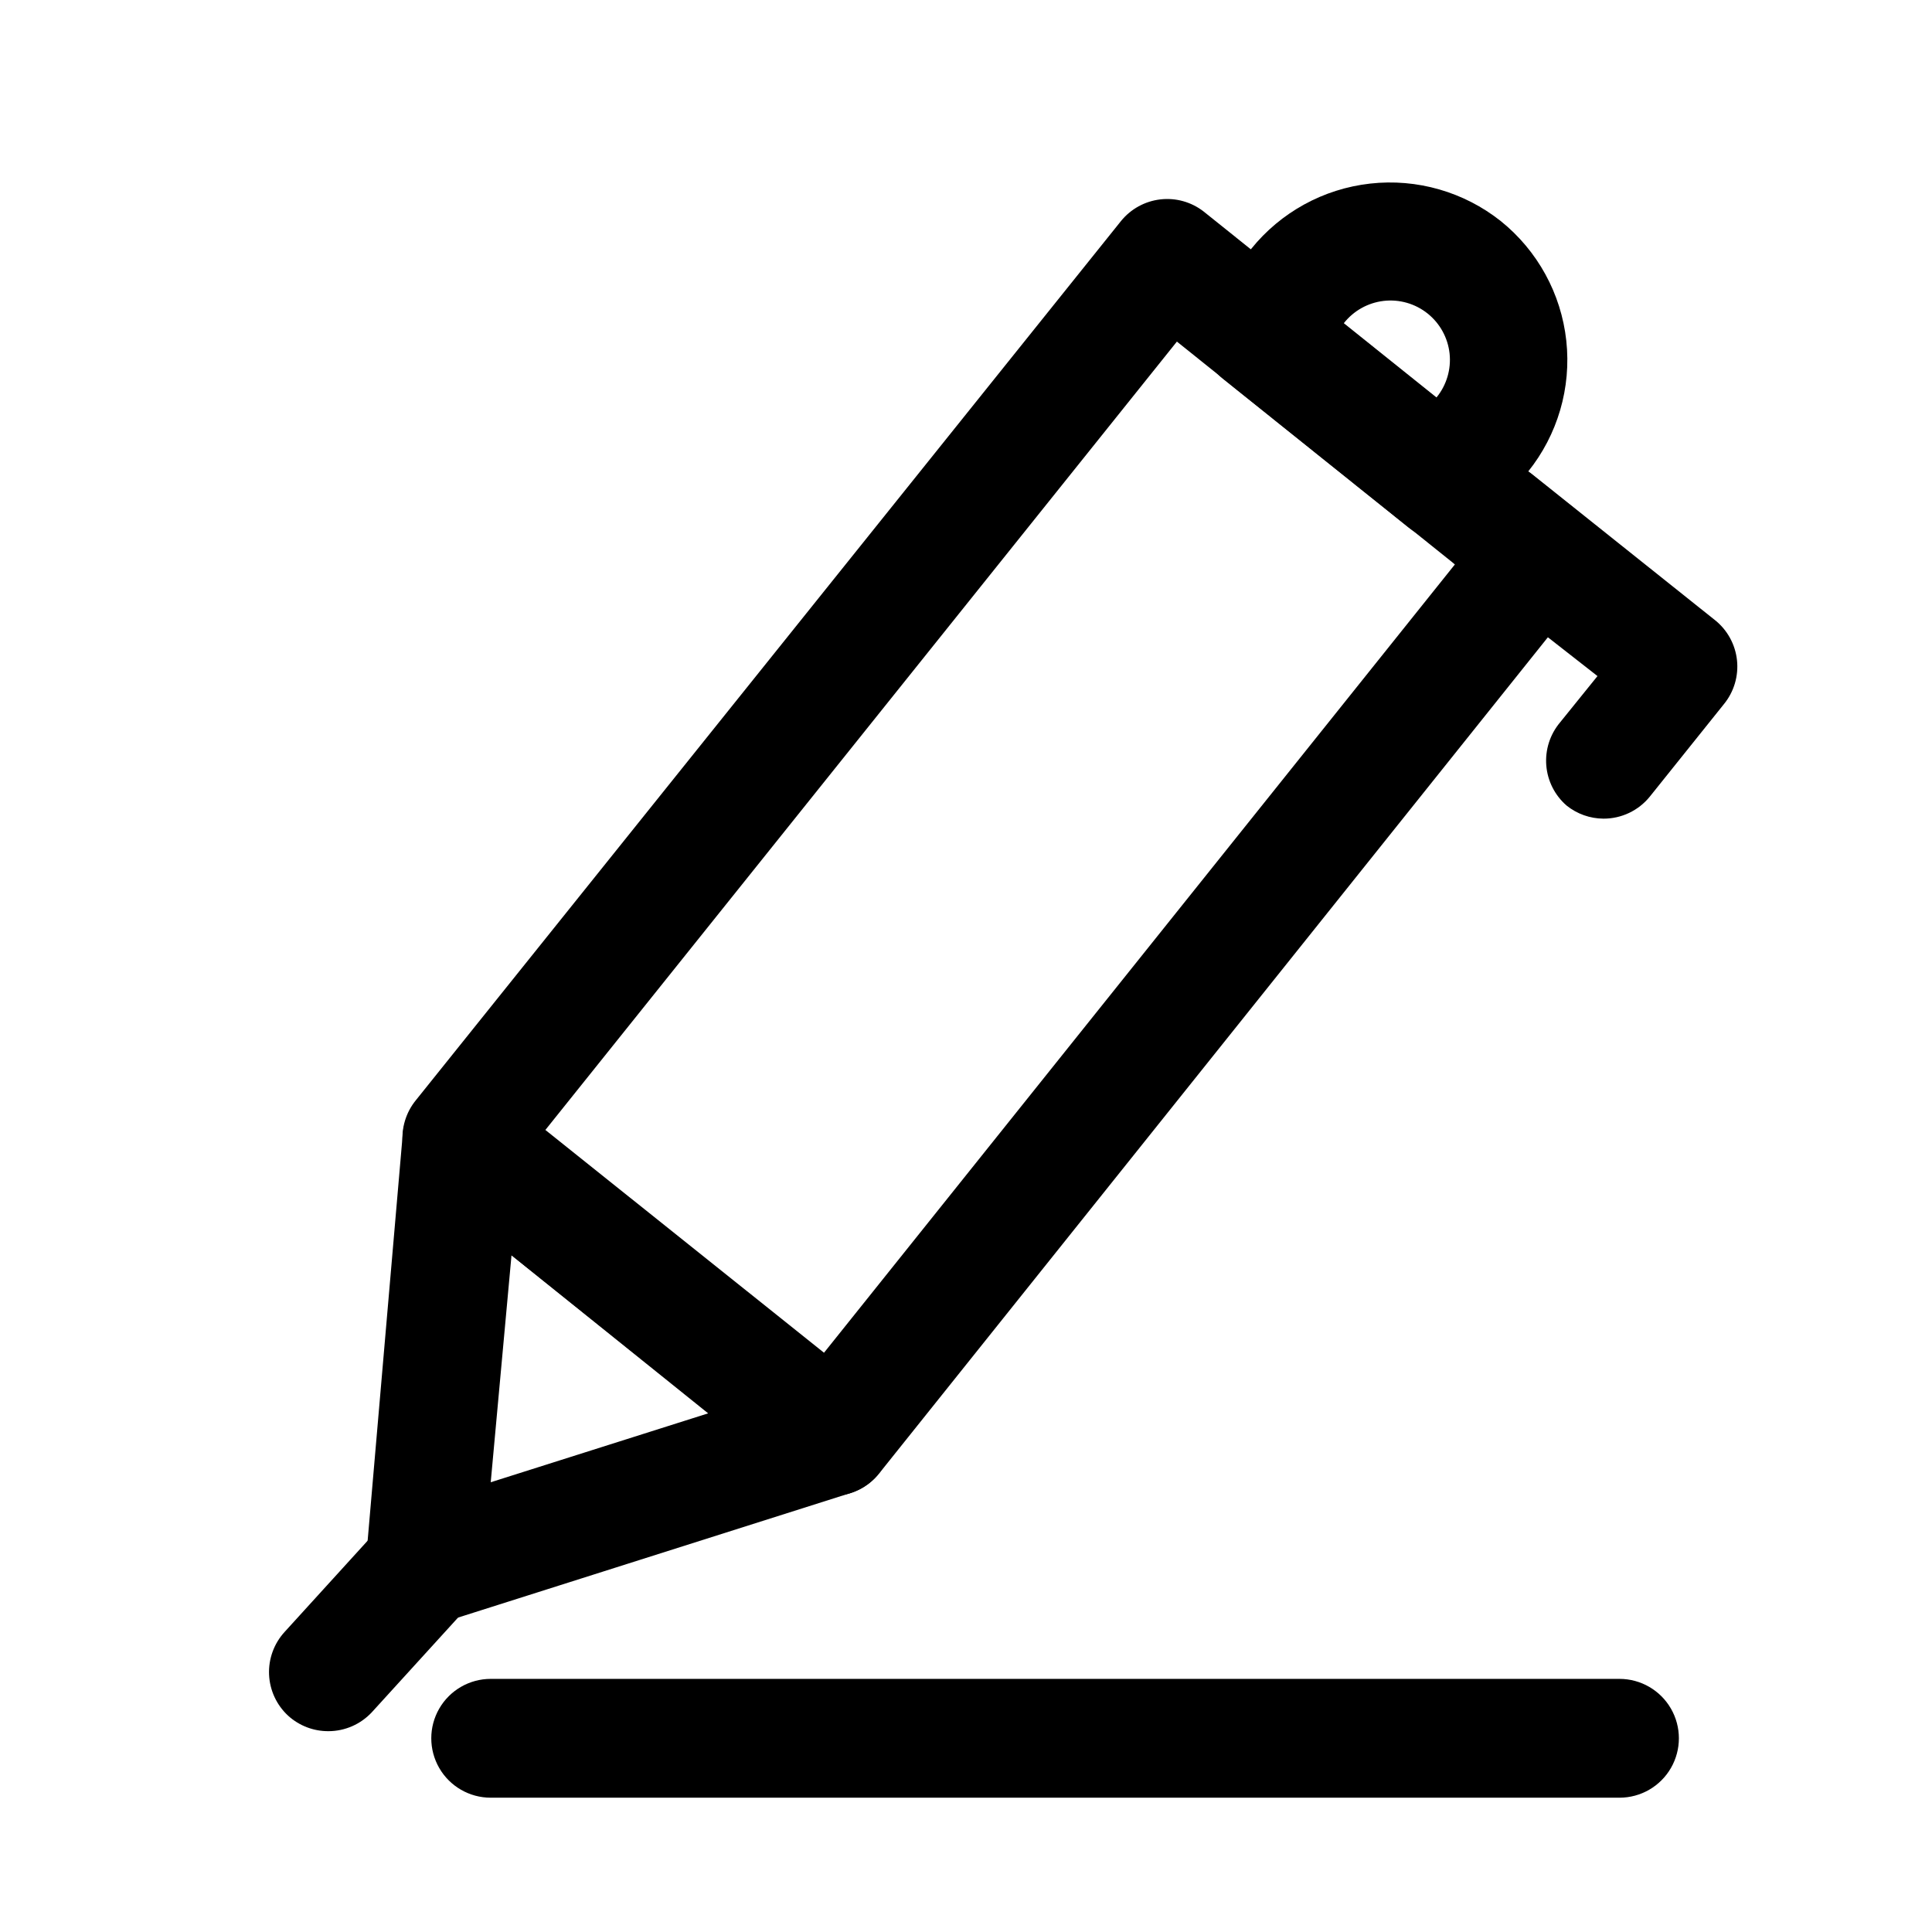 <?xml version="1.0" encoding="UTF-8"?>
<!-- Uploaded to: ICON Repo, www.svgrepo.com, Generator: ICON Repo Mixer Tools -->
<svg fill="#000000" width="800px" height="800px" version="1.1" viewBox="144 144 512 512" xmlns="http://www.w3.org/2000/svg">
 <g>
  <path d="m364.73 540.43c-3.551-0.02-6.988-1.238-9.762-3.461l-98.398-78.719v-0.004c-3.305-2.769-5.394-6.727-5.824-11.02-0.453-4.191 0.797-8.387 3.461-11.652l186.88-233.01c2.594-3.195 6.34-5.25 10.43-5.723 4.09-0.473 8.203 0.68 11.457 3.207l98.242 78.719c3.301 2.641 5.398 6.5 5.824 10.707 0.453 4.117-0.734 8.246-3.305 11.492l-186.73 233.48c-2.969 3.758-7.488 5.961-12.281 5.981zm-76.199-96.98 73.84 59.039 167.2-208.92-73.68-59.043z"/>
  <path d="m256.57 574.76c-3.551-0.02-6.992-1.242-9.762-3.465-4.164-3.332-6.356-8.547-5.824-13.855l9.762-113.04v0.004c0.289-2.82 1.336-5.504 3.027-7.777 1.691-2.269 3.961-4.047 6.574-5.133 2.586-1.062 5.406-1.422 8.172-1.031 2.766 0.387 5.379 1.504 7.574 3.234l98.398 78.719c2.961 2.387 4.957 5.766 5.621 9.508 0.664 3.746-0.051 7.602-2.008 10.863-1.961 3.258-5.031 5.695-8.652 6.867l-108.16 34.32c-1.504 0.578-3.113 0.848-4.723 0.789zm22.984-98.086-5.508 60.141 57.625-18.262z"/>
  <path d="m231.07 602.78c-3.957 0.031-7.781-1.434-10.707-4.094-3.062-2.82-4.879-6.742-5.059-10.902-0.176-4.16 1.305-8.223 4.113-11.297l25.504-28.023c2.719-3.383 6.707-5.492 11.031-5.836s8.598 1.113 11.812 4.023c3.215 2.91 5.086 7.019 5.176 11.355 0.086 4.336-1.621 8.516-4.715 11.555l-25.664 28.18c-2.969 3.199-7.129 5.027-11.492 5.039z"/>
  <path d="m527.21 287.27c-3.606 0.016-7.106-1.207-9.918-3.461l-49.121-39.359c-3.293-2.602-5.406-6.41-5.883-10.578-0.473-4.168 0.738-8.352 3.363-11.621l9.918-12.281c7.816-9.711 19.152-15.934 31.539-17.32 12.387-1.387 24.816 2.18 34.586 9.918 9.777 7.848 16.035 19.258 17.391 31.719 1.359 12.465-2.293 24.953-10.148 34.723l-9.762 12.281c-2.606 3.262-6.398 5.359-10.547 5.824zm-27.082-57.621 24.562 19.68c2.668-3.262 3.914-7.461 3.465-11.652-0.457-4.168-2.555-7.984-5.832-10.598-3.281-2.617-7.465-3.816-11.633-3.336-4.164 0.484-7.969 2.609-10.562 5.906z"/>
  <path d="m568.93 360.95c-3.555-0.02-6.992-1.242-9.762-3.465-3.129-2.707-5.062-6.539-5.387-10.664-0.324-4.125 0.988-8.211 3.652-11.375l9.918-12.281-36.84-28.812c-3.289-2.602-5.406-6.406-5.879-10.574-0.473-4.168 0.738-8.352 3.359-11.625 2.625-3.266 6.445-5.352 10.609-5.797 4.168-0.441 8.34 0.793 11.59 3.438l48.336 38.574v-0.004c3.266 2.625 5.352 6.441 5.797 10.609 0.441 4.168-0.793 8.34-3.438 11.59l-19.68 24.562c-3 3.699-7.516 5.84-12.277 5.824z"/>
  <path d="m573.18 620.41h-299.14c-5.625 0-10.824-3-13.637-7.871-2.812-4.871-2.812-10.871 0-15.742 2.812-4.871 8.012-7.875 13.637-7.875h299.14c5.625 0 10.82 3.004 13.633 7.875 2.812 4.871 2.812 10.871 0 15.742-2.812 4.871-8.008 7.871-13.633 7.871z"/>
 </g>
</svg>